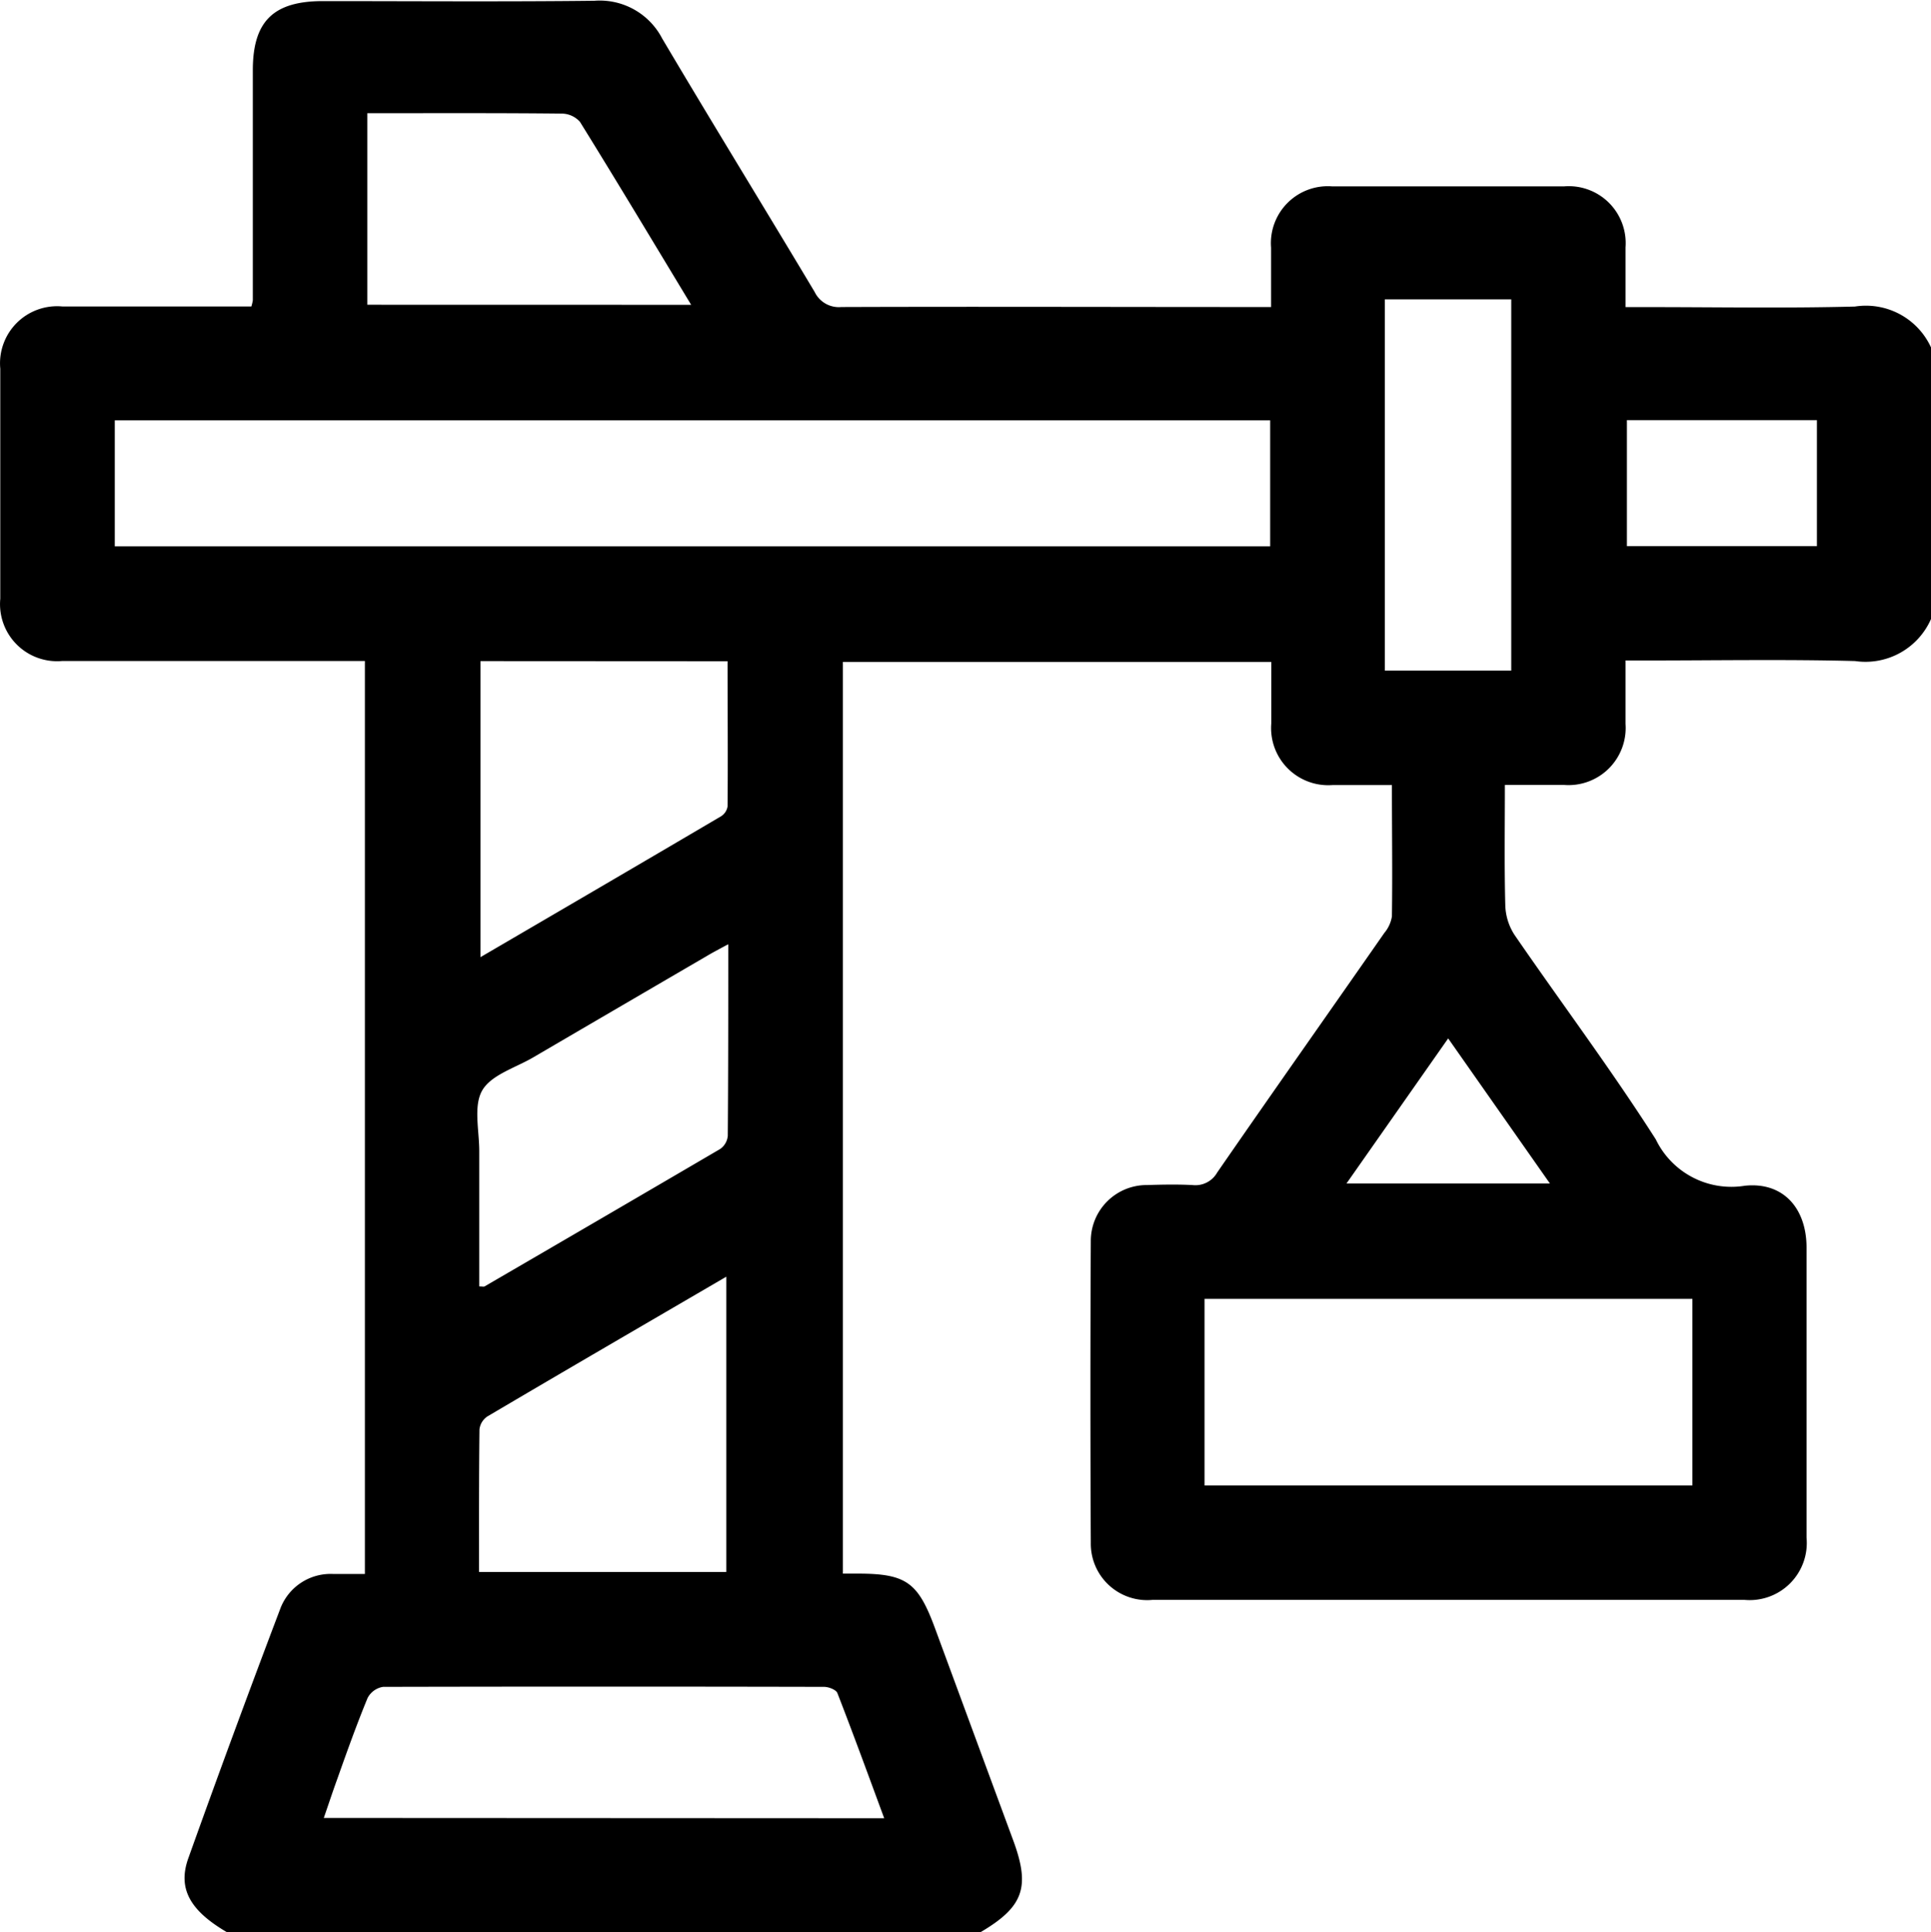 <svg xmlns="http://www.w3.org/2000/svg" width="27.947" height="27.958" viewBox="0 0 27.947 27.958">
  <path id="Path_730" data-name="Path 730" d="M3038.807-2571.54v3.931a1.036,1.036,0,0,1-1.1.608c-1.009-.026-2.019-.008-3.028-.008h-.293c0,.336,0,.627,0,.918a.827.827,0,0,1-.89.883c-.279,0-.558,0-.856,0,0,.6-.009,1.175.006,1.746a.83.83,0,0,0,.132.422c.68.989,1.4,1.949,2.046,2.961a1.214,1.214,0,0,0,1.289.671c.555-.058.892.325.893.893q0,2.1,0,4.2a.827.827,0,0,1-.9.9c-.655,0-1.31,0-1.964,0q-3.3,0-6.6,0a.816.816,0,0,1-.895-.82q-.011-2.183,0-4.367a.809.809,0,0,1,.816-.816c.218-.007.438-.011.655,0a.362.362,0,0,0,.358-.181c.8-1.158,1.614-2.311,2.419-3.467a.49.49,0,0,0,.11-.24c.009-.625,0-1.25,0-1.9-.3,0-.583,0-.863,0a.827.827,0,0,1-.883-.89c0-.3,0-.594,0-.892h-6.2v13.193h.212c.706,0,.876.125,1.122.793q.565,1.533,1.131,3.067c.25.677.149.961-.468,1.326h-10.917c-.529-.311-.71-.628-.554-1.066q.647-1.808,1.327-3.6a.778.778,0,0,1,.766-.515c.152,0,.3,0,.463,0v-13.212h-.312q-2.032,0-4.065,0a.826.826,0,0,1-.9-.9q0-1.665,0-3.33a.826.826,0,0,1,.9-.9c.818,0,1.637,0,2.456,0h.278a.6.6,0,0,0,.021-.09q0-1.665,0-3.329c0-.71.3-1,1.015-1,1.31,0,2.619.01,3.929-.005a1.018,1.018,0,0,1,.981.547c.727,1.228,1.475,2.443,2.207,3.668a.388.388,0,0,0,.386.217c1.983-.007,3.966,0,5.949,0h.27c0-.314,0-.587,0-.859a.824.824,0,0,1,.884-.887q1.679,0,3.357,0a.824.824,0,0,1,.889.883c0,.28,0,.559,0,.864h.32c1,0,2,.018,3-.008A1.036,1.036,0,0,1,3038.807-2571.54Zm-9.564,1.056h-16.722v1.823h16.722Zm-.95,12.713v2.7h7.061v-2.7Zm-4.636,7.516c-.231-.626-.448-1.221-.678-1.812-.019-.048-.126-.089-.192-.089q-3.191-.007-6.383,0a.307.307,0,0,0-.224.161c-.159.386-.3.78-.439,1.173-.066.181-.126.364-.195.563ZM3017.814-2567v4.284c1.182-.69,2.333-1.362,3.481-2.038a.206.206,0,0,0,.095-.144c.006-.7,0-1.394,0-2.1Zm-.021,13.181h3.579v-4.273c-1.174.685-2.319,1.35-3.459,2.023a.263.263,0,0,0-.114.187C3017.791-2555.2,3017.793-2554.517,3017.793-2553.815Zm3.07-18.337c-.551-.911-1.073-1.783-1.609-2.647a.355.355,0,0,0-.264-.12c-.835-.009-1.671-.006-2.507-.006h-.307v2.772Zm.531,9.256c-.131.071-.218.116-.3.165q-1.259.734-2.516,1.469c-.258.151-.609.253-.739.479s-.042.582-.043.882c0,.651,0,1.3,0,1.954.043,0,.064.006.077,0q1.707-.992,3.41-1.989a.261.261,0,0,0,.11-.19C3021.4-2561.034,3021.4-2561.942,3021.4-2562.9Zm9.508-3.962h1.83v-5.373h-1.83Zm6.254-3.625h-2.75v1.823h2.75Zm-6.809,11.047h2.945l-1.473-2.1Z" transform="translate(-3010.86 2576.567)"/>
</svg>
